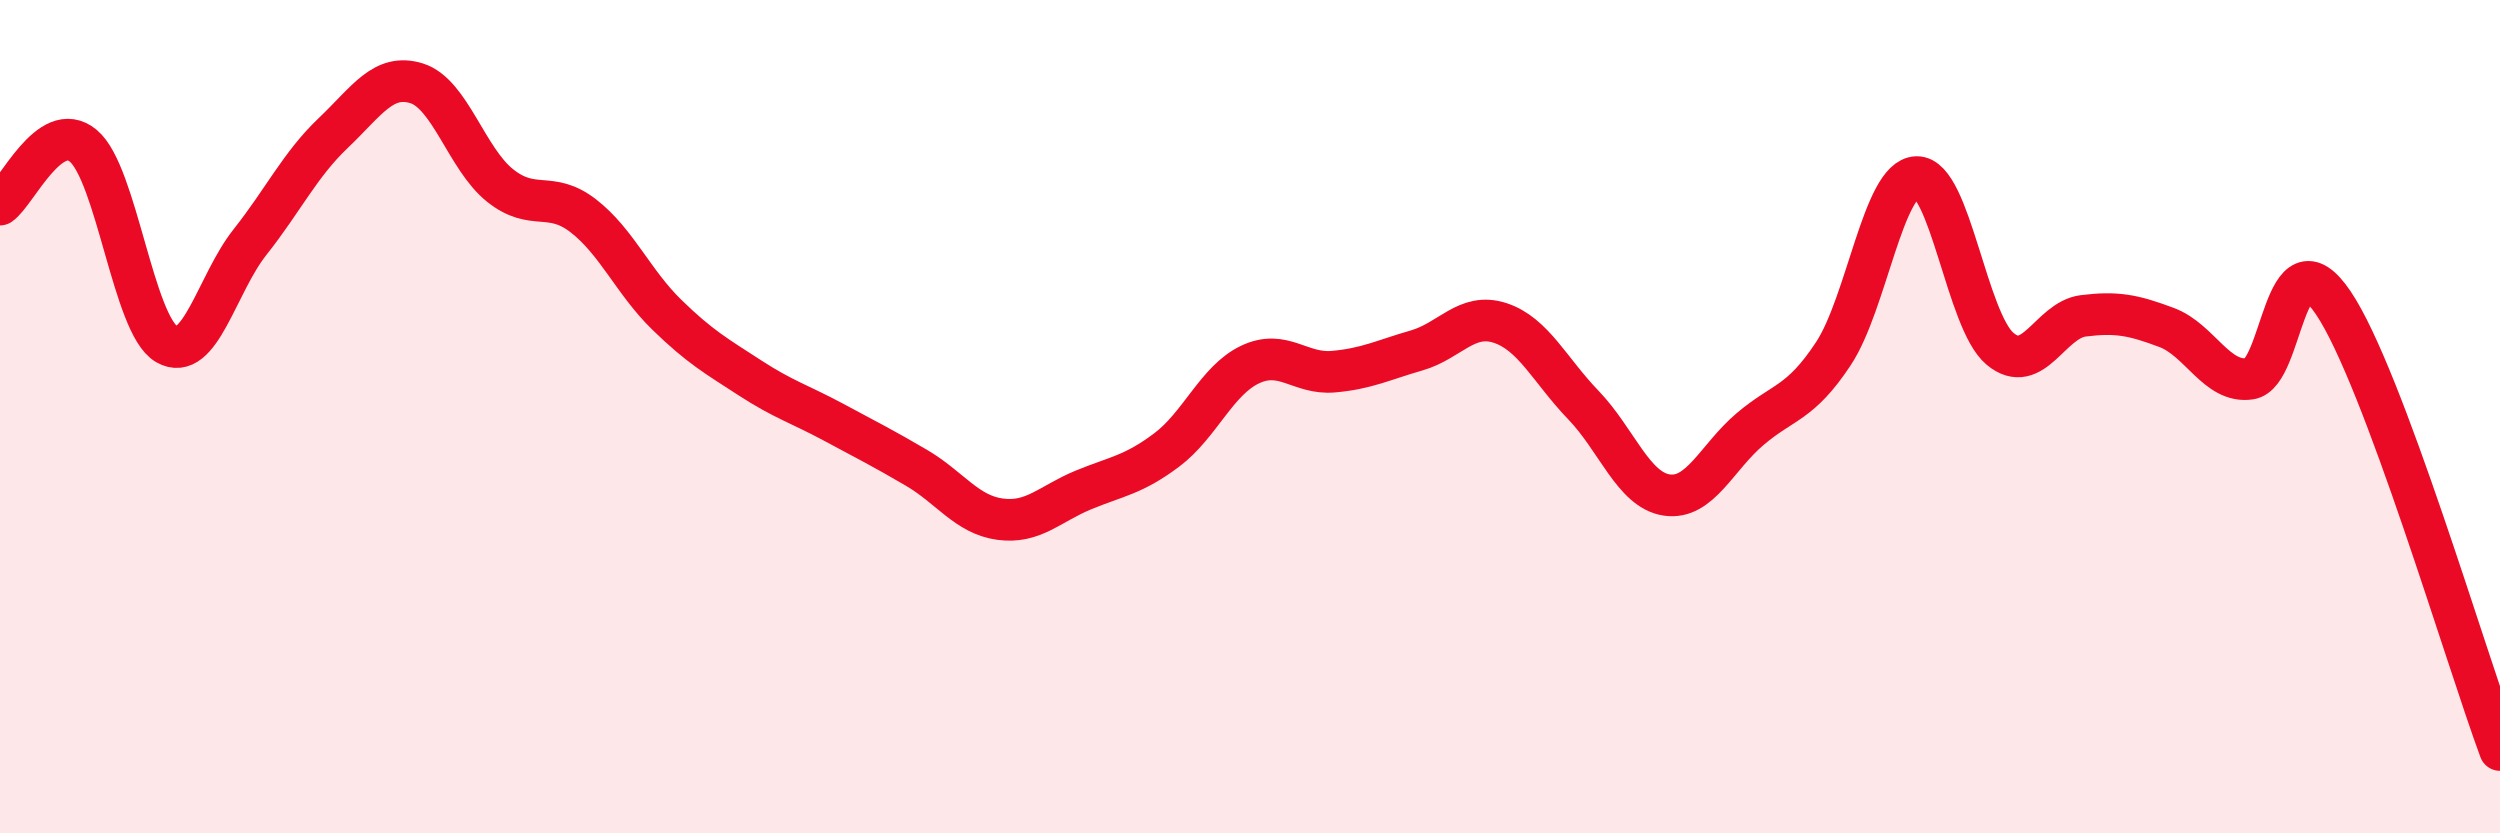 
    <svg width="60" height="20" viewBox="0 0 60 20" xmlns="http://www.w3.org/2000/svg">
      <path
        d="M 0,4.91 C 0.4,4.63 1.2,2.83 2,3.5 C 2.8,4.17 3.2,7.8 4,8.26 C 4.8,8.72 5.2,6.82 6,5.81 C 6.8,4.8 7.2,3.95 8,3.19 C 8.8,2.43 9.2,1.75 10,2 C 10.8,2.25 11.2,3.81 12,4.45 C 12.8,5.09 13.2,4.56 14,5.18 C 14.8,5.8 15.2,6.77 16,7.55 C 16.8,8.33 17.2,8.55 18,9.07 C 18.8,9.59 19.2,9.7 20,10.13 C 20.8,10.56 21.2,10.76 22,11.23 C 22.8,11.7 23.2,12.35 24,12.46 C 24.8,12.57 25.2,12.09 26,11.76 C 26.8,11.43 27.2,11.4 28,10.8 C 28.8,10.2 29.2,9.13 30,8.75 C 30.8,8.37 31.2,8.99 32,8.92 C 32.8,8.85 33.2,8.64 34,8.41 C 34.8,8.18 35.2,7.49 36,7.75 C 36.8,8.01 37.2,8.89 38,9.72 C 38.8,10.55 39.2,11.76 40,11.88 C 40.8,12 41.2,10.98 42,10.3 C 42.8,9.62 43.2,9.7 44,8.49 C 44.8,7.28 45.2,4.27 46,4.25 C 46.8,4.23 47.2,7.7 48,8.37 C 48.8,9.04 49.2,7.68 50,7.58 C 50.8,7.48 51.2,7.56 52,7.86 C 52.8,8.16 53.2,9.21 54,9.09 C 54.8,8.97 54.8,5.49 56,7.27 C 57.2,9.05 59.2,15.85 60,18L60 20L0 20Z"
        fill="#EB0A25"
        opacity="0.1"
        stroke-linecap="round"
        stroke-linejoin="round"
      />
      <path
        d="M 0,4.91 C 0.4,4.63 1.2,2.83 2,3.5 C 2.8,4.17 3.2,7.8 4,8.26 C 4.8,8.72 5.2,6.82 6,5.81 C 6.8,4.8 7.2,3.95 8,3.19 C 8.8,2.43 9.2,1.75 10,2 C 10.8,2.25 11.2,3.81 12,4.45 C 12.8,5.09 13.2,4.56 14,5.18 C 14.8,5.8 15.2,6.77 16,7.55 C 16.8,8.33 17.2,8.55 18,9.07 C 18.8,9.59 19.2,9.7 20,10.13 C 20.8,10.56 21.2,10.76 22,11.23 C 22.8,11.7 23.2,12.35 24,12.46 C 24.8,12.57 25.2,12.09 26,11.76 C 26.8,11.43 27.2,11.4 28,10.8 C 28.8,10.2 29.2,9.13 30,8.75 C 30.8,8.37 31.2,8.99 32,8.92 C 32.8,8.85 33.2,8.64 34,8.41 C 34.8,8.18 35.2,7.49 36,7.75 C 36.8,8.01 37.2,8.89 38,9.72 C 38.8,10.55 39.2,11.76 40,11.88 C 40.8,12 41.2,10.98 42,10.3 C 42.8,9.62 43.2,9.7 44,8.49 C 44.8,7.28 45.2,4.27 46,4.25 C 46.8,4.23 47.2,7.7 48,8.37 C 48.8,9.04 49.2,7.68 50,7.58 C 50.8,7.48 51.2,7.56 52,7.86 C 52.8,8.16 53.2,9.21 54,9.09 C 54.8,8.97 54.8,5.49 56,7.27 C 57.2,9.05 59.2,15.85 60,18"
        stroke="#EB0A25"
        stroke-width="1"
        fill="none"
        stroke-linecap="round"
        stroke-linejoin="round"
      />
    </svg>
  